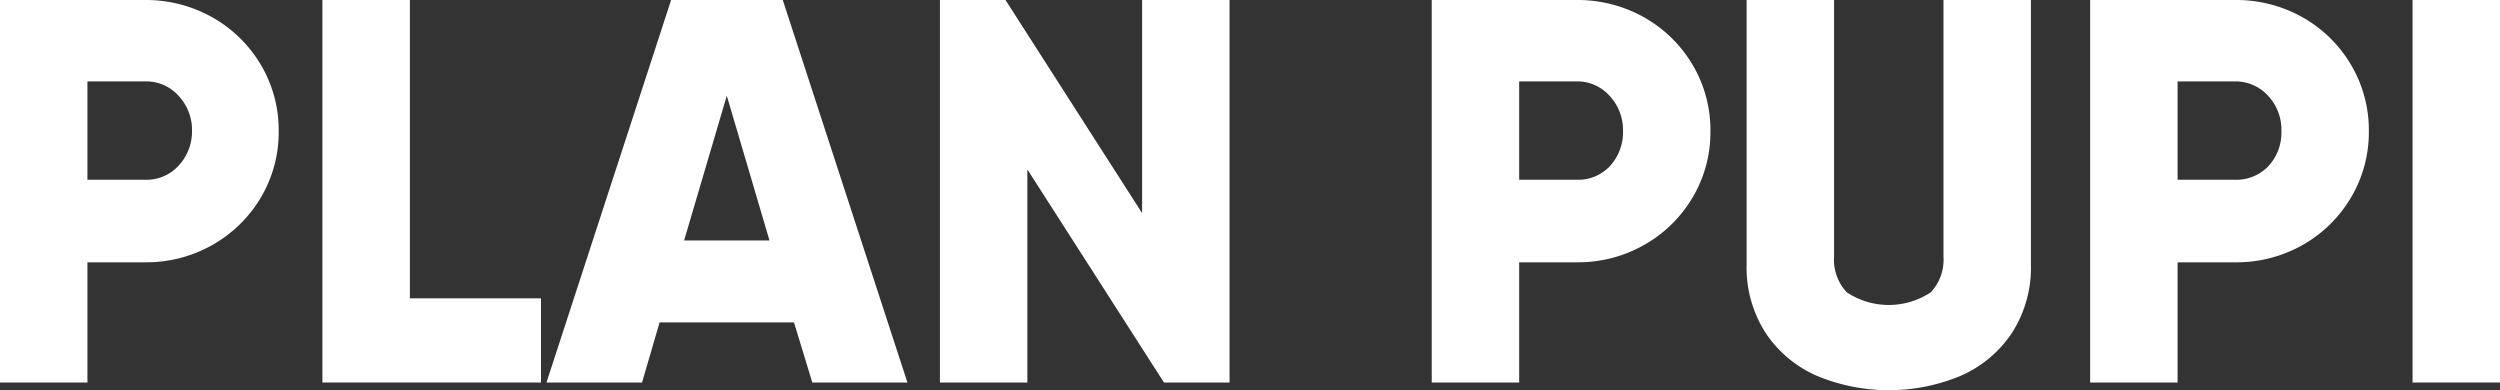 <svg xmlns="http://www.w3.org/2000/svg" viewBox="0 0 169.27 26.42"><rect x="0" y="0" width="169.27" height="26.42" fill="#333333" stroke="none"/><defs><style>.cls-1{fill:#fff;}</style></defs><g id="Capa_2" data-name="Capa 2"><g id="Capa_1-2" data-name="Capa 1"><path class="cls-1" d="M14.39,1.18A8.89,8.89,0,0,1,17.67,4.4a8.67,8.67,0,0,1,1.2,4.48,8.67,8.67,0,0,1-1.2,4.48,8.89,8.89,0,0,1-3.28,3.22,9.06,9.06,0,0,1-4.58,1.18H5.92V25.9H0V0H9.81A9.16,9.16,0,0,1,14.39,1.18ZM12.06,11.25A3.37,3.37,0,0,0,13,8.88a3.37,3.37,0,0,0-.89-2.37,2.93,2.93,0,0,0-2.25-1H5.92v6.66H9.81A2.93,2.93,0,0,0,12.06,11.25Z"/><path class="cls-1" d="M36.63,20.2v5.7H21.83V0h5.92V20.2Z"/><path class="cls-1" d="M53.76,21.83h-9.1L43.47,25.9H37L45.44,0H53l8.44,25.9H55ZM52.1,16.28l-2.89-9.8-2.89,9.8Z"/><path class="cls-1" d="M83.25,0V25.9H78.81L69.56,11.47V25.9H63.64V0h4.44l9.25,14.43V0Z"/><path class="cls-1" d="M111.33,1.18a8.89,8.89,0,0,1,3.28,3.22,8.67,8.67,0,0,1,1.2,4.48,8.67,8.67,0,0,1-1.2,4.48,8.89,8.89,0,0,1-3.28,3.22,9.06,9.06,0,0,1-4.58,1.18h-3.89V25.9H96.94V0h9.81A9.16,9.16,0,0,1,111.33,1.18ZM109,11.25a3.37,3.37,0,0,0,.89-2.37A3.37,3.37,0,0,0,109,6.51a2.93,2.93,0,0,0-2.25-1h-3.89v6.66h3.89A2.93,2.93,0,0,0,109,11.25Z"/><path class="cls-1" d="M123,25.44a8,8,0,0,1-3.46-2.91,8.16,8.16,0,0,1-1.28-4.62V0h5.92V17.39a3.22,3.22,0,0,0,.86,2.4,5.14,5.14,0,0,0,5.69,0,3.22,3.22,0,0,0,.86-2.4V0h5.92V17.91a8.16,8.16,0,0,1-1.28,4.62,8,8,0,0,1-3.46,2.91,12.67,12.67,0,0,1-9.77,0Z"/><path class="cls-1" d="M155.92,1.18a8.86,8.86,0,0,1,3.27,3.22,8.67,8.67,0,0,1,1.2,4.48,8.67,8.67,0,0,1-1.2,4.48,8.86,8.86,0,0,1-3.27,3.22,9.07,9.07,0,0,1-4.59,1.18h-3.89V25.9h-5.92V0h9.81A9.17,9.17,0,0,1,155.92,1.18Zm-2.33,10.07a3.36,3.36,0,0,0,.88-2.37,3.36,3.36,0,0,0-.88-2.37,3,3,0,0,0-2.26-1h-3.89v6.66h3.89A3,3,0,0,0,153.59,11.25Z"/><path class="cls-1" d="M169.27,0V25.9h-5.92V0Z"/></g></g></svg>